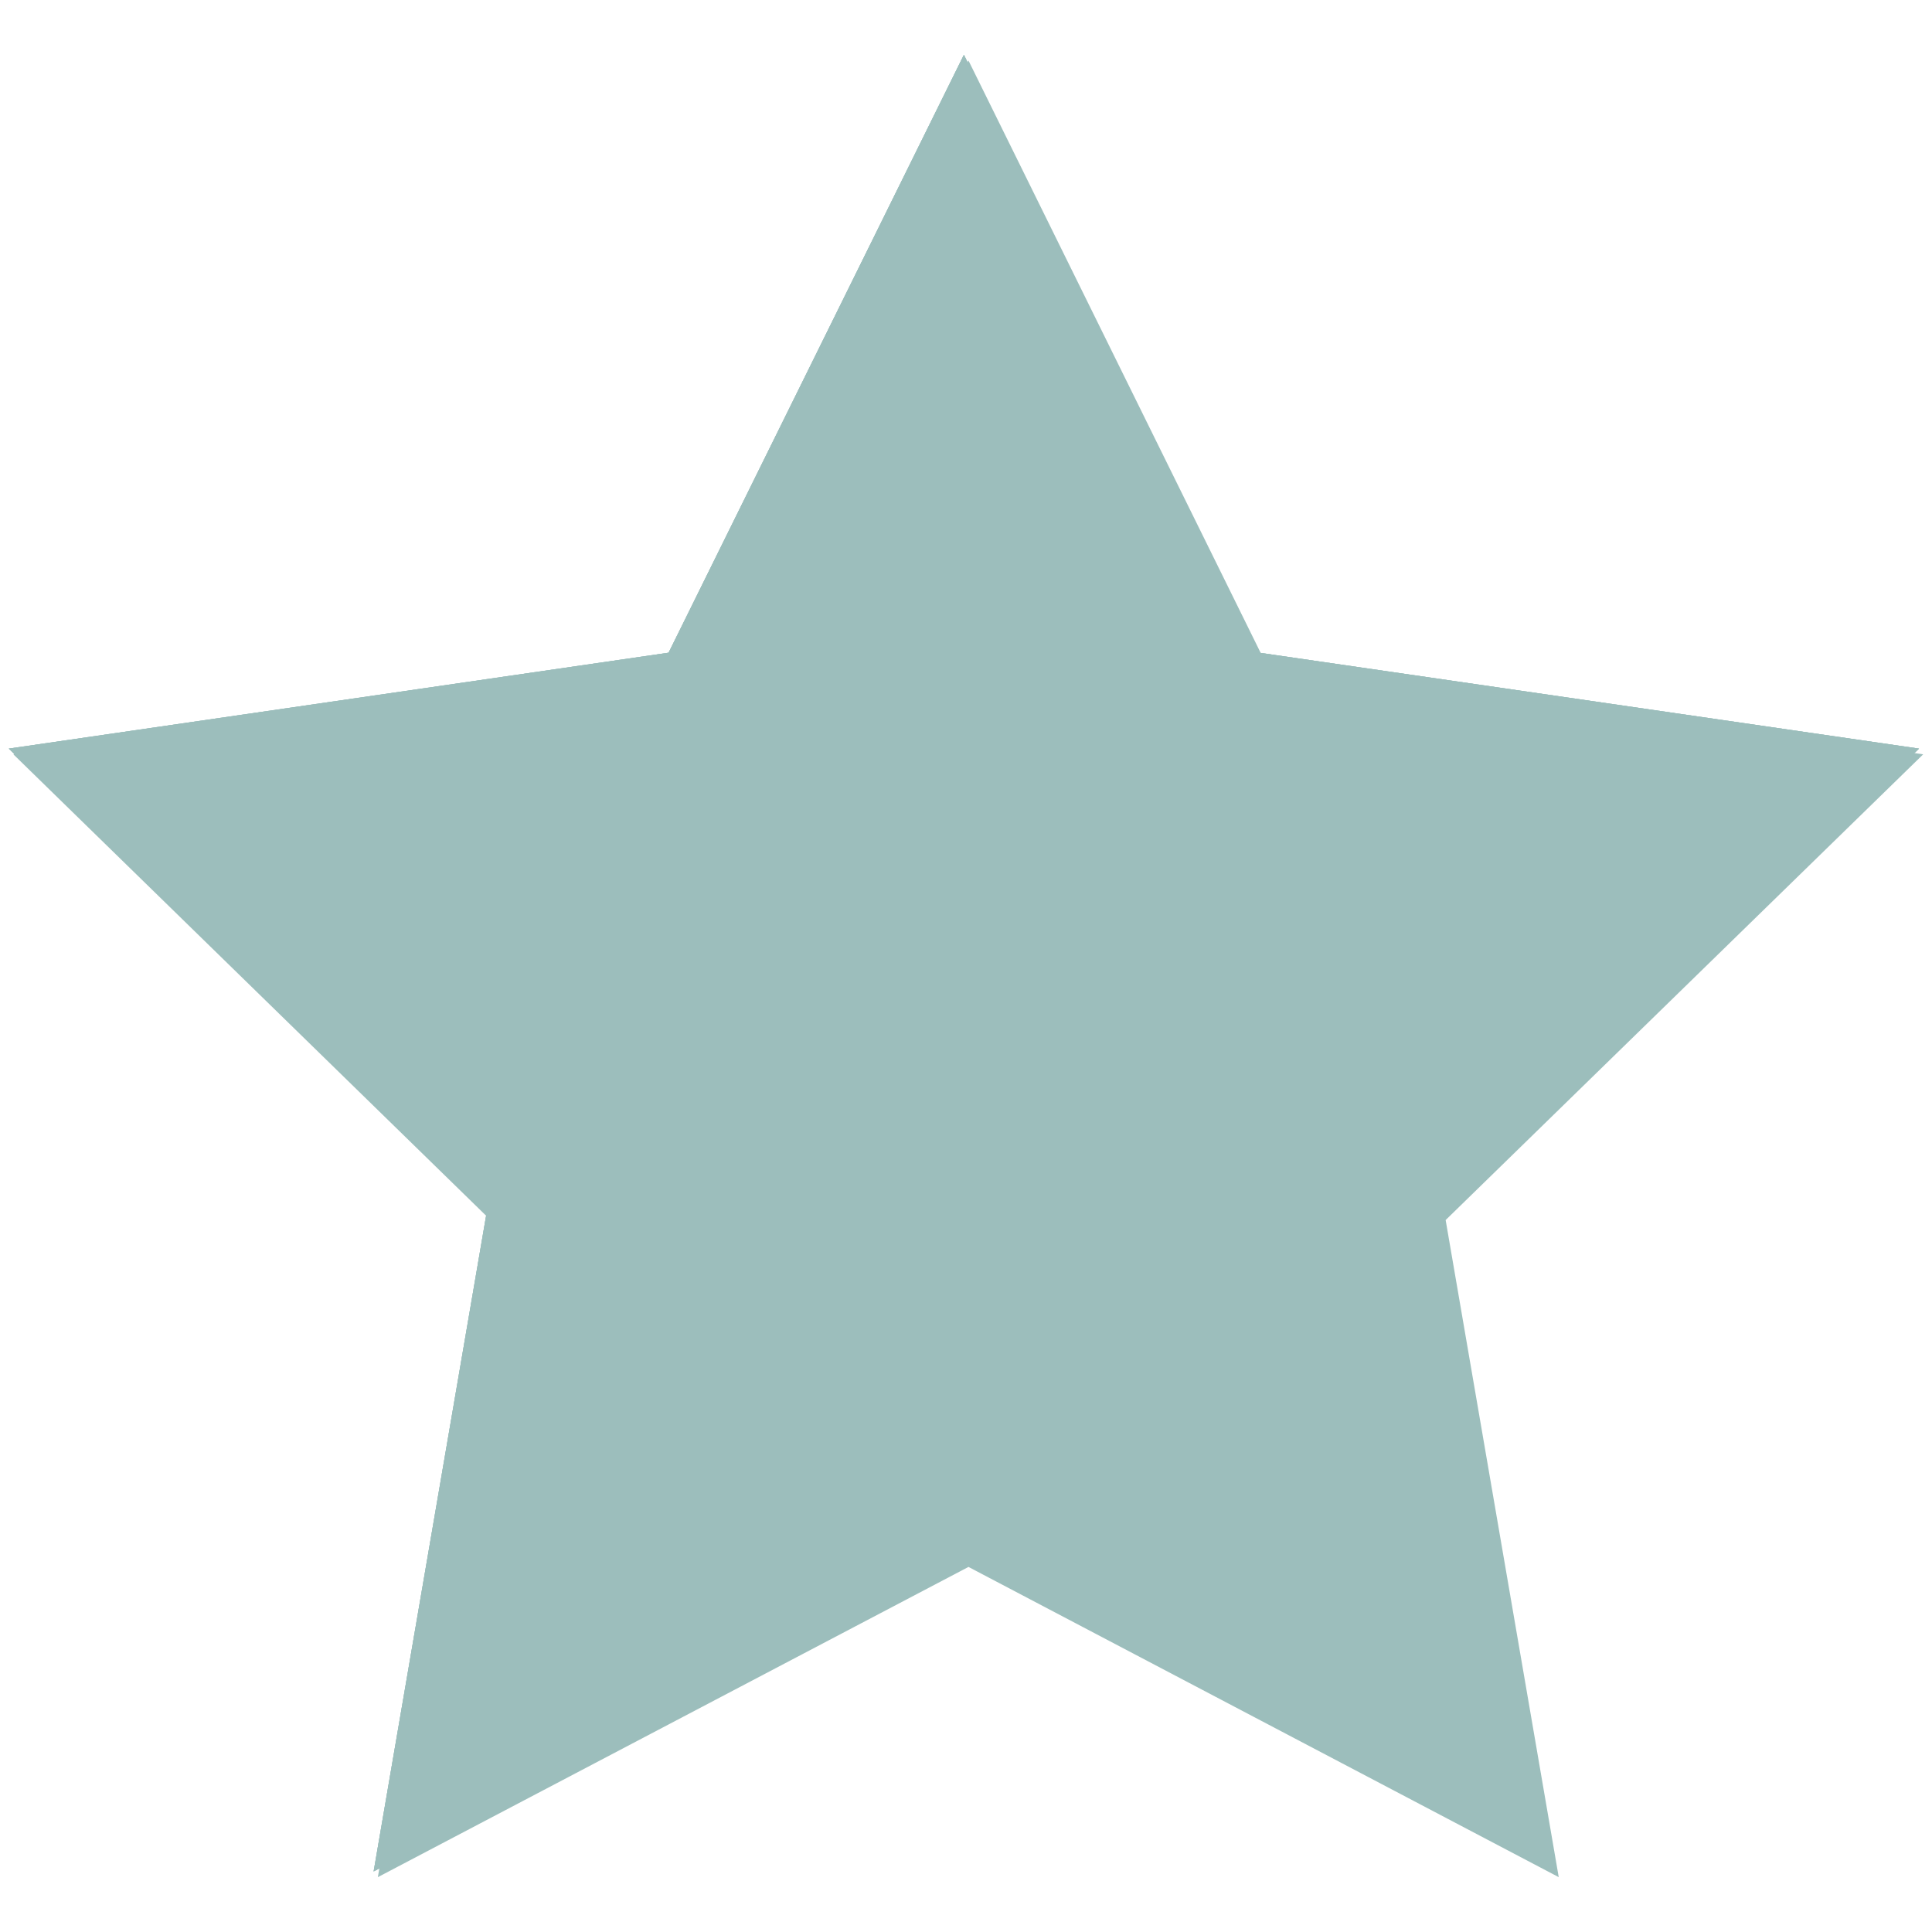 <svg xmlns="http://www.w3.org/2000/svg" xmlns:xlink="http://www.w3.org/1999/xlink" width="1000" zoomAndPan="magnify" viewBox="0 0 750 750" height="1000" preserveAspectRatio="xMidYMid meet" version="1.0"><defs><clipPath id="33bcb4144f"><path d="M 5 23 L 746.664 23 L 746.664 729 L 5 729 Z M 5 23 " clip-rule="nonzero"/></clipPath><clipPath id="e8af8ad826"><path d="M 3.414 21.066 L 745 21.066 L 745 727 L 3.414 727 Z M 3.414 21.066 " clip-rule="nonzero"/></clipPath></defs><g clip-path="url(#33bcb4144f)"><path fill="#9cbebc" d="M 375.965 23.508 L 490.457 255.609 L 746.582 292.832 L 561.199 473.621 L 605.098 728.707 L 375.965 608.281 L 146.68 728.707 L 190.43 473.621 L 5.195 292.832 L 261.32 255.609 Z M 375.965 23.508 " fill-opacity="1" fill-rule="nonzero"/></g><g clip-path="url(#e8af8ad826)"><path fill="#9cbebc" d="M 374.184 21.281 L 488.824 253.383 L 744.953 290.609 L 559.566 471.395 L 603.32 726.484 L 374.184 606.059 L 145.047 726.484 L 188.801 471.395 L 3.414 290.609 L 259.543 253.383 Z M 374.184 21.281 " fill-opacity="1" fill-rule="nonzero"/><path fill="#9cbebc" d="M 374.184 21.281 L 488.824 253.383 L 744.953 290.609 L 559.566 471.395 L 603.32 726.484 L 374.184 606.059 L 145.047 726.484 L 188.801 471.395 L 3.414 290.609 L 259.543 253.383 Z M 374.184 21.281 " fill-opacity="1" fill-rule="nonzero"/><path fill="#9cbebc" d="M 374.184 21.281 L 488.824 253.383 L 744.953 290.609 L 559.566 471.395 L 603.32 726.484 L 374.184 606.059 L 145.047 726.484 L 188.801 471.395 L 3.414 290.609 L 259.543 253.383 Z M 374.184 21.281 " fill-opacity="1" fill-rule="nonzero"/></g></svg>